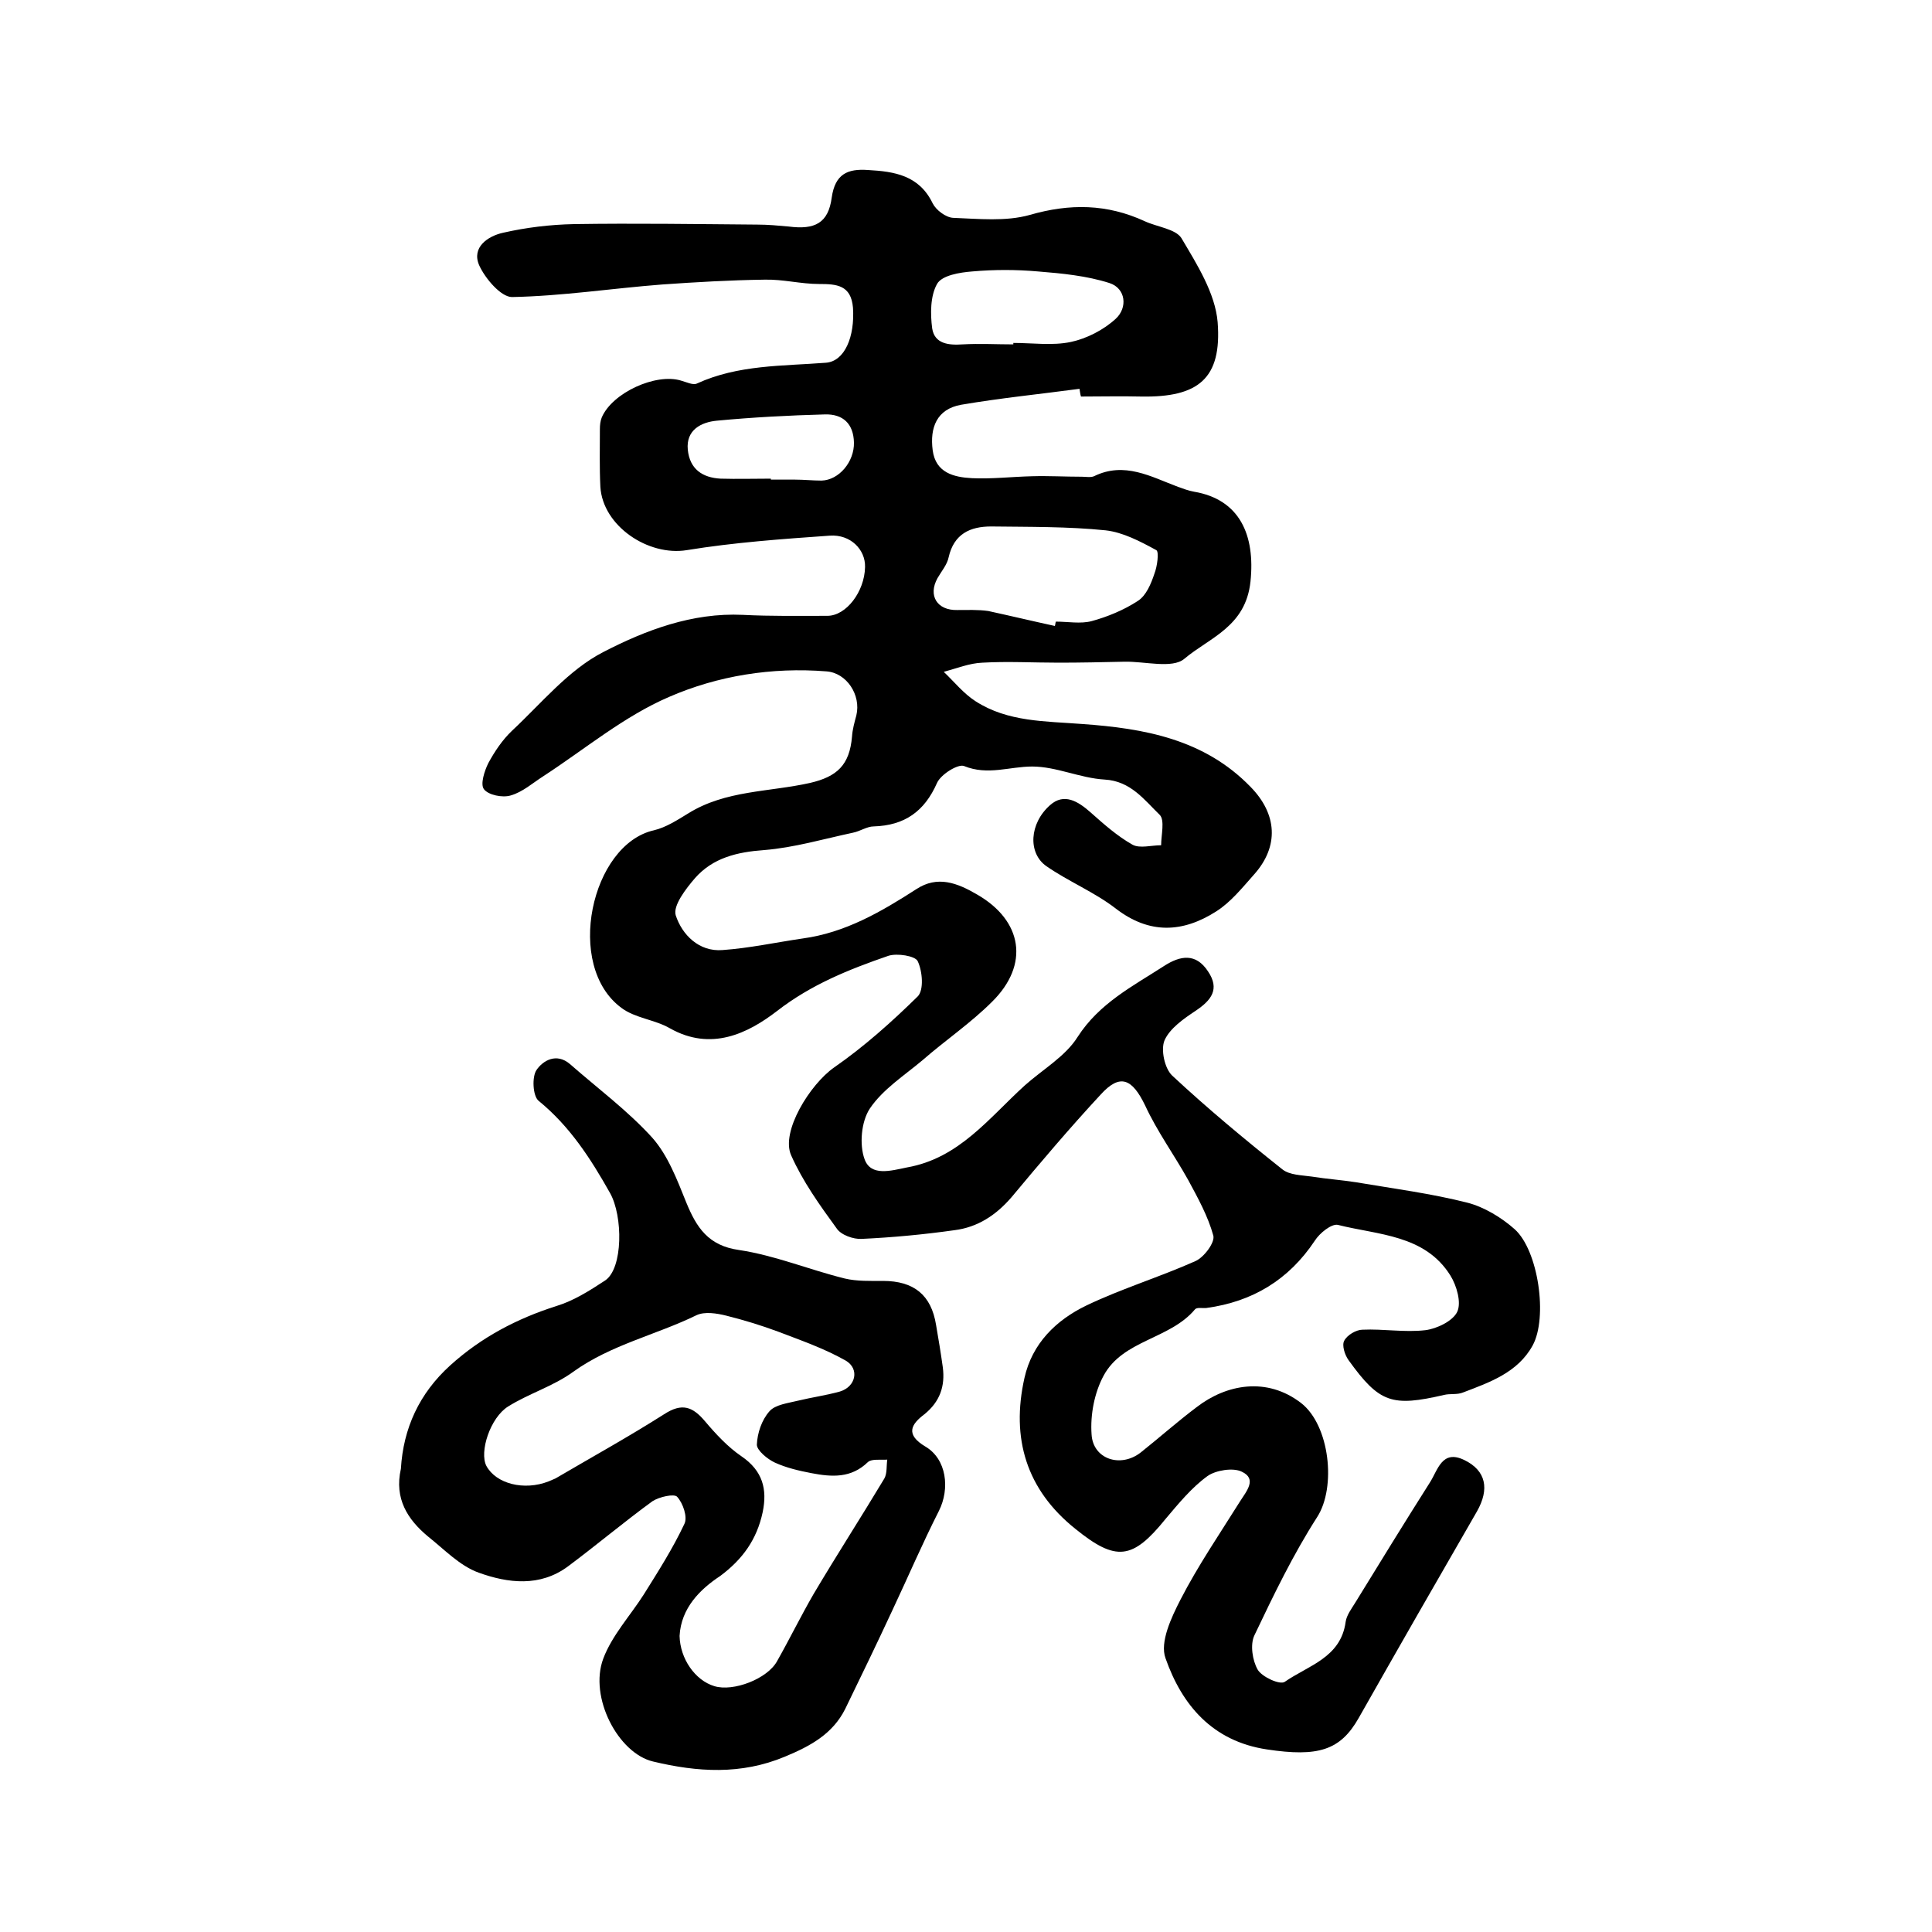<?xml version="1.0" encoding="utf-8"?>
<!-- Generator: Adobe Illustrator 22.0.0, SVG Export Plug-In . SVG Version: 6.00 Build 0)  -->
<svg version="1.1" id="图层_1" xmlns="http://www.w3.org/2000/svg" xmlns:xlink="http://www.w3.org/1999/xlink" x="0px" y="0px"
	 viewBox="0 0 400 400" style="enable-background:new 0 0 400 400;" xml:space="preserve">
<style type="text/css">
	.st0{fill:#FFFFFF;}
</style>
<g>
	
	<path d="M223.5,80.5c-8.2,1.1-16.3,1.9-24.5,3.3c-5.1,0.9-6.5,4.8-5.9,9.4c0.6,4.7,4.4,5.6,8.1,5.8c4.1,0.2,8.3-0.3,12.5-0.4
		c3.4-0.1,6.8,0.1,10.3,0.1c0.8,0,1.8,0.2,2.5-0.1c6.3-3.1,11.8,0.1,17.4,2.2c1.1,0.4,2.2,0.8,3.3,1c9.5,1.6,12.7,9,11.7,18.6
		c-1,9.4-8.5,11.6-13.7,16c-2.5,2.1-8.2,0.5-12.4,0.6c-4.5,0.1-9.1,0.2-13.6,0.2c-5.3,0-10.6-0.3-15.8,0c-2.7,0.1-5.4,1.2-8,1.9
		c2.2,2.1,4.1,4.5,6.6,6.1c6.7,4.3,14.4,4.1,22.1,4.7c12.7,0.9,25.2,3.1,34.8,13c5.5,5.6,6,12.3,0.7,18.2c-2.4,2.7-4.8,5.7-7.8,7.6
		c-6.9,4.4-13.8,4.8-20.8-0.6c-4.4-3.4-9.8-5.6-14.4-8.8c-3.8-2.7-3.5-8.8,0.8-12.6c2.9-2.6,5.8-0.8,8.4,1.5
		c2.7,2.4,5.5,4.9,8.7,6.7c1.5,0.8,3.9,0.1,5.9,0.1c0-2.1,0.8-5.2-0.3-6.3c-3.2-3.1-6-7-11.4-7.3c-5.1-0.3-10-2.7-15-2.7
		c-4.7,0-9.2,1.9-14.1-0.1c-1.2-0.5-4.8,1.7-5.6,3.5c-2.6,5.9-6.7,8.8-13.1,9c-1.4,0-2.8,1-4.3,1.3c-6.1,1.3-12.2,3.1-18.4,3.6
		c-5.6,0.4-10.6,1.6-14.3,5.8c-1.9,2.2-4.6,5.7-4,7.7c1.3,4,4.8,7.6,9.7,7.2c5.6-0.4,11.1-1.6,16.6-2.4c8.8-1.2,16.2-5.5,23.5-10.2
		c4.4-2.9,8.5-1.3,12.6,1.1c9.4,5.4,10.9,14.5,3.1,22.2c-4.4,4.4-9.7,8-14.4,12.1c-3.8,3.2-8.2,6-10.9,10c-1.8,2.7-2.2,7.5-1.1,10.5
		c1.3,3.6,5.4,2.4,8.8,1.7c10.8-1.9,17-10.3,24.4-17c3.7-3.3,8.4-6,10.9-10c4.5-7,11.4-10.5,17.9-14.7c3.4-2.2,6.6-2.7,9.1,1.1
		c2.5,3.7,0.7,6-2.6,8.2c-2.4,1.6-5.3,3.6-6.4,6.1c-0.8,1.9,0,5.8,1.6,7.3c7.3,6.8,15,13.2,22.8,19.4c1.5,1.2,4,1.2,6.1,1.5
		c3.1,0.5,6.2,0.7,9.3,1.2c7.7,1.3,15.4,2.3,22.9,4.2c3.5,0.9,7.1,3.1,9.8,5.5c4.9,4.4,6.9,18.3,3.7,24.1c-3.1,5.6-8.9,7.6-14.4,9.7
		c-1.2,0.5-2.7,0.2-3.9,0.5c-10.8,2.5-13.4,1.7-19.8-7.2c-0.8-1.1-1.4-3.1-0.9-4c0.6-1.2,2.5-2.3,3.8-2.3c4.3-0.2,8.7,0.6,13,0.1
		c2.4-0.3,5.7-1.9,6.6-3.8c0.9-1.9-0.1-5.4-1.4-7.5c-5.3-8.5-15-8.4-23.3-10.5c-1.3-0.3-3.8,1.7-4.8,3.3
		c-5.4,8.1-12.9,12.6-22.4,13.9c-0.8,0.1-2-0.2-2.4,0.3c-5.2,6.2-14.9,6.3-18.9,13.7c-1.9,3.5-2.8,8.1-2.5,12.2
		c0.3,5.1,6,7,10.2,3.7c3.9-3.1,7.6-6.4,11.6-9.4c6.1-4.7,14.5-6.3,21.6-0.8c5.9,4.6,7.3,17.4,3.3,23.6c-5,7.8-9,16.1-13,24.5
		c-0.9,1.9-0.4,5.2,0.7,7.1c0.9,1.5,4.6,3.2,5.6,2.5c4.9-3.4,11.6-5,12.6-12.4c0.2-1.4,1.2-2.7,2-4c5.1-8.3,10.2-16.6,15.4-24.8
		c1.7-2.6,2.5-7,7.2-4.7c4.5,2.2,5.2,6,2.6,10.6c-8.2,14.2-16.4,28.5-24.5,42.8c-3.8,6.7-8.4,8.1-19,6.5c-11.3-1.7-17.6-9.2-21-18.9
		c-1.2-3.3,1.2-8.4,3.1-12.1c3.6-7,8.1-13.6,12.3-20.3c1.4-2.2,3.6-4.7,0.4-6.2c-1.8-0.9-5.4-0.3-7.1,0.9c-3.3,2.4-6,5.7-8.7,8.9
		c-6.8,8.4-10.2,8.9-18.7,2c-10.1-8.1-13.3-18.7-10.5-31.2c1.6-7.2,6.6-12,12.8-15c7.3-3.5,15.2-5.9,22.6-9.2
		c1.8-0.8,4.1-3.9,3.7-5.3c-1.1-4-3.2-7.8-5.2-11.5c-2.9-5.2-6.4-10-8.9-15.4c-2.7-5.6-5.2-6.7-9.2-2.3
		c-6.4,6.9-12.5,14.1-18.5,21.3c-3.2,3.7-7,6.2-11.8,6.8c-6.4,0.9-12.8,1.5-19.2,1.8c-1.7,0.1-4.3-0.8-5.2-2.2
		c-3.5-4.8-7-9.7-9.4-15.1c-2.2-4.9,3.9-14.7,8.9-18.2c6.2-4.3,11.9-9.4,17.3-14.7c1.3-1.3,1-5.2,0-7.3c-0.5-1.1-4.3-1.7-6.1-1.1
		c-8.1,2.8-15.9,5.9-23,11.4c-6.1,4.7-13.7,8.4-22.2,3.6c-3.1-1.8-7.2-2.1-10-4.2c-11.9-8.7-6.3-33.9,6.7-36.8
		c2.5-0.6,4.8-2.1,7.1-3.5c7.7-4.8,16.7-4.4,25.2-6.3c5.6-1.3,8.2-3.7,8.7-9.6c0.1-1.5,0.5-2.9,0.9-4.4c1-4.2-2-8.8-6.2-9.1
		c-11.3-0.9-22.5,0.9-32.6,5.3c-9.3,4-17.4,10.8-26,16.4c-2.2,1.4-4.3,3.3-6.8,4c-1.7,0.5-4.6-0.1-5.5-1.3c-0.8-1,0.1-3.8,0.9-5.4
		c1.3-2.4,2.9-4.8,4.9-6.7c6.1-5.7,11.7-12.6,18.9-16.3c8.7-4.5,18.4-8.2,28.9-7.7c5.8,0.3,11.6,0.2,17.5,0.2c3.9,0,7.7-5,7.8-10.1
		c0.1-3.6-3-6.8-7.3-6.5c-9.9,0.7-19.8,1.4-29.6,3c-8,1.3-17.4-5-17.9-13.1c-0.2-4-0.1-8-0.1-12c0-0.8,0.1-1.7,0.4-2.4
		c2.2-5.1,11.2-9.2,16.4-7.6c1.1,0.3,2.5,1,3.3,0.6c8.5-3.9,17.7-3.6,26.7-4.3c3.9-0.3,6-5.4,5.6-11.4c-0.4-4.7-3.4-4.9-7-4.9
		c-3.8,0-7.5-1-11.3-0.9c-7.1,0.1-14.1,0.5-21.2,1c-10.4,0.8-20.7,2.4-31.1,2.6c-2.3,0-5.6-3.9-6.8-6.6c-1.6-3.7,1.8-6,4.9-6.7
		c4.8-1.1,9.8-1.7,14.7-1.8c12.7-0.2,25.3,0,38,0.1c2.2,0,4.3,0.2,6.5,0.4c5.4,0.7,8.2-0.7,8.9-6c0.7-4.9,3.3-6,7.5-5.7
		c5.5,0.3,10.6,1.1,13.4,6.9c0.7,1.4,2.7,2.9,4.2,3c5.3,0.2,10.9,0.8,15.9-0.6c8.3-2.4,16-2.3,23.8,1.3c2.6,1.2,6.4,1.6,7.6,3.5
		c3.2,5.4,7,11.4,7.5,17.4c0.9,11.7-4,15.6-15.8,15.4c-4.2-0.1-8.3,0-12.5,0C223.6,81.4,223.6,81,223.5,80.5z M218.4,129.6
		c0.1-0.3,0.1-0.6,0.2-0.9c2.5,0,5.1,0.5,7.4-0.1c3.3-0.9,6.7-2.3,9.6-4.2c1.7-1.1,2.7-3.5,3.4-5.6c0.6-1.5,1-4.6,0.4-4.9
		c-3.3-1.8-6.9-3.7-10.5-4.1c-7.8-0.8-15.8-0.7-23.7-0.8c-4.3,0-7.7,1.5-8.8,6.4c-0.3,1.5-1.5,2.9-2.3,4.3c-2,3.6-0.1,6.7,4.1,6.6
		c2.1,0,4.3-0.1,6.4,0.2C209.2,127.5,213.8,128.6,218.4,129.6z M209.8,71.3c0-0.1,0-0.2,0-0.3c4,0,8.1,0.6,11.9-0.2
		c3.3-0.7,6.8-2.5,9.3-4.8c2.5-2.3,2.1-6.3-1.3-7.4c-4.7-1.5-9.8-2-14.8-2.4c-4.5-0.4-9.1-0.4-13.6,0c-2.6,0.2-6.3,0.8-7.3,2.6
		c-1.4,2.5-1.4,6.2-1,9.2c0.5,3.2,3.4,3.5,6.3,3.3C202.8,71.1,206.3,71.3,209.8,71.3z M159.6,99.1c0,0.1,0,0.1,0,0.2
		c1.7,0,3.3,0,5,0c1.8,0,3.7,0.2,5.5,0.2c3.6-0.1,6.8-3.9,6.7-7.9c-0.1-3.9-2.3-5.9-6-5.8c-7.5,0.2-15,0.6-22.4,1.3
		c-3.2,0.3-6.4,1.9-6,6c0.4,4,3,5.8,6.8,6C152.6,99.2,156.1,99.1,159.6,99.1z"/>
	<path d="M83,304.1c0.5-8.4,3.8-15.6,10.2-21.4c6.4-5.8,13.8-9.7,22-12.3c3.6-1.1,6.9-3.2,10.1-5.3c3.7-2.5,3.7-13.3,1-18.1
		c-4-7.1-8.3-13.8-14.8-19.1c-1.2-1-1.4-5-0.4-6.4c1.3-1.9,4.1-3.6,6.9-1.2c5.7,5,11.9,9.6,17,15.2c3.3,3.7,5.2,8.8,7.1,13.5
		c2.1,5.1,4.5,8.9,10.9,9.8c7.4,1.1,14.6,4.1,21.9,5.9c2.5,0.6,5.3,0.5,7.9,0.5c6.4,0,10,2.9,11,9.1c0.5,2.9,1,5.9,1.4,8.8
		c0.5,3.9-0.6,7.1-3.8,9.7c-2.8,2.1-4,4.2,0.2,6.7c4.4,2.6,5.1,8.7,2.8,13.3c-3.4,6.7-6.4,13.7-9.6,20.5c-3.2,6.9-6.5,13.7-9.8,20.5
		c-2.6,5.2-7.2,7.7-12.5,9.9c-9.1,3.8-18.1,3.2-27.3,1c-7.2-1.7-13.3-13.3-10.3-21.3c1.8-4.8,5.6-8.9,8.4-13.3c3-4.8,6-9.5,8.4-14.6
		c0.7-1.4-0.3-4.3-1.5-5.6c-0.6-0.7-3.7,0-5.1,0.9c-5.9,4.3-11.6,9.1-17.5,13.5c-5.8,4.3-12.4,3.5-18.5,1.3
		c-3.9-1.4-7.1-4.8-10.5-7.5C84.4,314.6,81.6,310.3,83,304.1z M140.7,338.7c0.1,4.7,3.2,9.2,7.2,10.4c3.9,1.2,11-1.5,13-5.2
		c2.6-4.6,4.9-9.3,7.5-13.8c4.8-8.1,9.9-16,14.7-24c0.6-1.1,0.4-2.6,0.6-3.9c-1.4,0.1-3.2-0.2-4,0.5c-3.5,3.4-7.5,3.1-11.7,2.3
		c-2.6-0.5-5.2-1.1-7.6-2.2c-1.5-0.7-3.7-2.5-3.7-3.7c0.1-2.4,1-5.1,2.6-6.9c1.2-1.4,3.9-1.7,5.9-2.2c2.9-0.7,5.8-1.1,8.7-1.9
		c3.3-1,4.1-4.7,1.2-6.4c-4.4-2.5-9.3-4.2-14-6c-3.5-1.3-7.1-2.4-10.7-3.3c-2-0.5-4.5-0.9-6.2-0.1c-8.4,4.1-17.7,6.1-25.5,11.7
		c-4.1,3-9.2,4.5-13.5,7.2c-3.7,2.3-6,9.4-4.5,12.3c2,3.7,7.8,5.2,12.9,3.2c0.5-0.2,0.9-0.4,1.4-0.6c7.5-4.4,15.1-8.6,22.5-13.3
		c3.7-2.4,5.9-1.6,8.5,1.5c2.2,2.6,4.7,5.3,7.5,7.2c4.4,3,5.4,6.8,4.4,11.6c-1.2,5.6-4.1,9.7-8.8,13.2
		C145,329,141,332.9,140.7,338.7z"/>
	
	
	
	
</g>
</svg>
